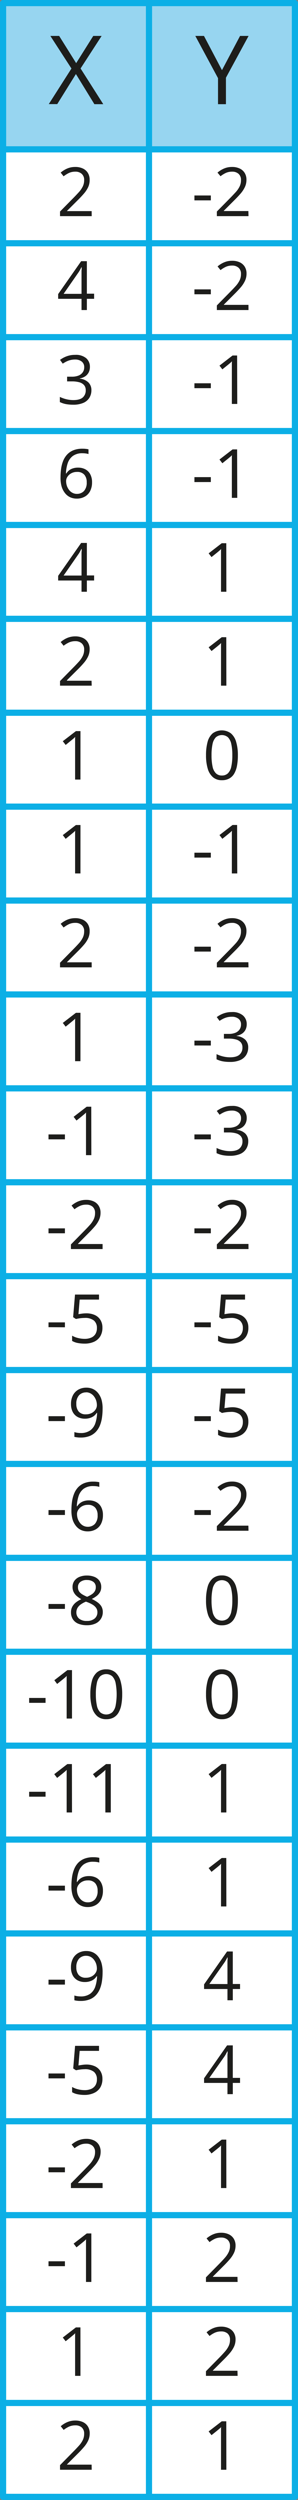 <svg xmlns="http://www.w3.org/2000/svg" width="51.24mm" height="428.83mm" viewBox="0 0 145.24 1215.59"><rect x="0" y="0" width="145.24" height="1215.59" fill="#808080" stroke="none"/><defs><style>.cls-1{fill:#97d5f0;}.cls-1,.cls-2{stroke:#0cafe6;stroke-linecap:round;stroke-linejoin:round;stroke-width:3px;}.cls-2{fill:#fff;}.cls-3{fill:#1d1d1b;}</style></defs><g id="Слой_2" data-name="Слой 2"><g id="Слой_1-2" data-name="Слой 1"><rect class="cls-1" x="1.5" y="1.5" width="71.12" height="71.12"/><rect class="cls-1" x="72.62" y="1.5" width="71.12" height="71.12"/><rect class="cls-2" x="1.5" y="72.62" width="71.12" height="45.66"/><rect class="cls-2" x="72.62" y="72.62" width="71.12" height="45.66"/><path class="cls-3" d="M50.33,50.66H46L37,36l-9.1,14.62H23.77l11.05-17.3L24.54,17.47h4.29l8.29,13.24,8.33-13.24h4.08L39.27,33.29Z"/><path class="cls-3" d="M108.19,34.11,117,17.47h4.16L110.12,37.79V50.66h-3.86V38L95.19,17.47h4.22Z"/><path class="cls-3" d="M44.69,105.1H29.25v-2.24l6.3-6.39c1.18-1.18,2.16-2.24,3-3.16a11.85,11.85,0,0,0,1.83-2.73,6.89,6.89,0,0,0,.63-3,3.87,3.87,0,0,0-1.19-3.05,4.46,4.46,0,0,0-3.11-1.06,7.43,7.43,0,0,0-3,.58A13.42,13.42,0,0,0,31,85.74l-1.43-1.81a12.26,12.26,0,0,1,2-1.4,10.82,10.82,0,0,1,2.37-1,10.19,10.19,0,0,1,2.7-.35,8.51,8.51,0,0,1,3.75.76,5.63,5.63,0,0,1,2.44,2.15,6.22,6.22,0,0,1,.86,3.34A8.07,8.07,0,0,1,43,90.93a13.64,13.64,0,0,1-2.08,3.18q-1.34,1.56-3.12,3.32l-5.13,5.11v.11h12Z"/><path class="cls-3" d="M94.76,97.43V95.05h8v2.38Z"/><path class="cls-3" d="M121.12,105.1H105.69v-2.24l6.3-6.39c1.17-1.18,2.15-2.24,3-3.16a11.85,11.85,0,0,0,1.83-2.73,6.89,6.89,0,0,0,.63-3,3.86,3.86,0,0,0-1.18-3.05,4.49,4.49,0,0,0-3.12-1.06,7.43,7.43,0,0,0-3,.58,13.09,13.09,0,0,0-2.67,1.65L106,83.93a12.26,12.26,0,0,1,2-1.4,11.23,11.23,0,0,1,2.37-1,10.19,10.19,0,0,1,2.7-.35,8.51,8.51,0,0,1,3.75.76,5.63,5.63,0,0,1,2.44,2.15,6.22,6.22,0,0,1,.86,3.34,8.07,8.07,0,0,1-.74,3.47,13.91,13.91,0,0,1-2.07,3.18q-1.35,1.56-3.13,3.32l-5.12,5.11v.11h12Z"/><rect class="cls-2" x="1.5" y="118.28" width="71.12" height="45.66"/><rect class="cls-2" x="72.62" y="118.28" width="71.12" height="45.66"/><path class="cls-3" d="M45.87,145.3H42.34v5.46H39.73V145.3H28.34V143l11.21-16h2.79v15.8h3.53Zm-6.14-2.42v-7.7c0-.59,0-1.12,0-1.6s0-.93,0-1.34,0-.81.06-1.18,0-.75,0-1.12h-.13c-.2.43-.44.89-.7,1.37a13.51,13.51,0,0,1-.8,1.28L31,142.88Z"/><path class="cls-3" d="M94.76,143.09v-2.38h8v2.38Z"/><path class="cls-3" d="M121.12,150.76H105.69v-2.24l6.3-6.39q1.76-1.78,3-3.16a12.29,12.29,0,0,0,1.83-2.73,6.92,6.92,0,0,0,.63-3,3.86,3.86,0,0,0-1.18-3.05,4.49,4.49,0,0,0-3.12-1.06,7.27,7.27,0,0,0-3,.58,13,13,0,0,0-2.67,1.64l-1.44-1.8a12.26,12.26,0,0,1,2-1.4,11.23,11.23,0,0,1,2.37-1,9.79,9.79,0,0,1,2.7-.35,8.65,8.65,0,0,1,3.75.75,5.71,5.71,0,0,1,2.44,2.16,6.22,6.22,0,0,1,.86,3.34,8.1,8.1,0,0,1-.74,3.47,13.91,13.91,0,0,1-2.07,3.18q-1.35,1.56-3.13,3.32l-5.12,5.11v.11h12Z"/><rect class="cls-2" x="1.5" y="163.94" width="71.12" height="45.66"/><rect class="cls-2" x="72.62" y="163.94" width="71.12" height="45.66"/><path class="cls-3" d="M43.82,178.36a5.8,5.8,0,0,1-.61,2.74A5.17,5.17,0,0,1,41.5,183a6.91,6.91,0,0,1-2.58,1v.13A6.91,6.91,0,0,1,43.14,186a5.2,5.2,0,0,1,1.41,3.8,6.88,6.88,0,0,1-1,3.63,6.42,6.42,0,0,1-2.94,2.47,12.22,12.22,0,0,1-5,.89,19.48,19.48,0,0,1-3.45-.29,12,12,0,0,1-3-1v-2.51a15.62,15.62,0,0,0,3.19,1.14,14.59,14.59,0,0,0,3.34.41c2.14,0,3.7-.43,4.65-1.28a4.47,4.47,0,0,0,1.44-3.51,3.7,3.7,0,0,0-.8-2.47,4.67,4.67,0,0,0-2.29-1.39,12.87,12.87,0,0,0-3.58-.44H32.7v-2.29h2.37a8.54,8.54,0,0,0,3.26-.56,4.51,4.51,0,0,0,2-1.59,4.16,4.16,0,0,0,.71-2.42,3.36,3.36,0,0,0-1.2-2.77,5,5,0,0,0-3.24-1,9,9,0,0,0-2.28.26,9.3,9.3,0,0,0-1.94.7,16.77,16.77,0,0,0-1.8,1.05L29.25,175a12.66,12.66,0,0,1,3.15-1.72,11.48,11.48,0,0,1,4.2-.73A7.81,7.81,0,0,1,42,174.17,5.43,5.43,0,0,1,43.82,178.36Z"/><path class="cls-3" d="M94.76,188.75v-2.38h8v2.38Z"/><path class="cls-3" d="M115.64,196.42H113V179.73c0-.64,0-1.18,0-1.64s0-.87,0-1.25,0-.78.08-1.17c-.34.34-.65.63-.94.88l-1.08.89-2.69,2.16-1.4-1.82,6.38-4.92h2.22Z"/><rect class="cls-2" x="1.5" y="255.26" width="71.12" height="45.66"/><rect class="cls-2" x="72.62" y="255.26" width="71.12" height="45.66"/><path class="cls-3" d="M45.87,282.27H42.34v5.47H39.73v-5.47H28.34V280l11.21-16h2.79v15.81h3.53Zm-6.14-2.41v-7.7c0-.59,0-1.13,0-1.61s0-.92,0-1.33,0-.81.06-1.19,0-.75,0-1.11h-.13c-.2.43-.44.88-.7,1.36a11.36,11.36,0,0,1-.8,1.28L31,279.86Z"/><path class="cls-3" d="M110.33,287.74h-2.61V271c0-.63,0-1.17,0-1.63s0-.88,0-1.26,0-.77.08-1.17a11.94,11.94,0,0,1-.94.88l-1.08.9-2.69,2.16-1.4-1.82,6.38-4.92h2.22Z"/><rect class="cls-2" x="1.5" y="209.6" width="71.12" height="45.66"/><rect class="cls-2" x="72.62" y="209.6" width="71.12" height="45.66"/><path class="cls-3" d="M29.5,232a29.85,29.85,0,0,1,.29-4.16,16.66,16.66,0,0,1,1-3.78A10.11,10.11,0,0,1,32.73,221a8.54,8.54,0,0,1,3.06-2.07,11.55,11.55,0,0,1,4.39-.75c.48,0,1,0,1.56.08a6.57,6.57,0,0,1,1.39.23v2.3a6.35,6.35,0,0,0-1.36-.3,11.38,11.38,0,0,0-1.54-.1,7.65,7.65,0,0,0-4.72,1.31A7.3,7.3,0,0,0,33,225.23a18.19,18.19,0,0,0-.87,5h.18a6.44,6.44,0,0,1,1.27-1.46,5.85,5.85,0,0,1,1.88-1,7.67,7.67,0,0,1,2.57-.39,7.42,7.42,0,0,1,3.6.84,5.81,5.81,0,0,1,2.38,2.43,8.08,8.08,0,0,1,.85,3.87,9.16,9.16,0,0,1-.9,4.2,6.46,6.46,0,0,1-2.57,2.73,7.83,7.83,0,0,1-4,1,7.61,7.61,0,0,1-3.18-.66,6.9,6.9,0,0,1-2.52-2,9.44,9.44,0,0,1-1.67-3.24A15.39,15.39,0,0,1,29.5,232Zm7.92,8.14a4.6,4.6,0,0,0,3.52-1.41,6,6,0,0,0,1.32-4.23,5.39,5.39,0,0,0-1.18-3.68,4.43,4.43,0,0,0-3.54-1.35,5.62,5.62,0,0,0-2.81.67,5.11,5.11,0,0,0-1.85,1.68,3.77,3.77,0,0,0-.66,2.06,7.78,7.78,0,0,0,.31,2.16,6.88,6.88,0,0,0,1,2,4.78,4.78,0,0,0,1.63,1.5A4.51,4.51,0,0,0,37.42,240.15Z"/><path class="cls-3" d="M94.76,234.41V232h8v2.39Z"/><path class="cls-3" d="M115.64,242.08H113V225.39c0-.64,0-1.18,0-1.64s0-.87,0-1.26,0-.77.08-1.16c-.34.34-.65.63-.94.87l-1.08.9-2.69,2.16-1.4-1.82,6.38-4.92h2.22Z"/><rect class="cls-2" x="1.5" y="300.91" width="71.12" height="45.66"/><rect class="cls-2" x="72.62" y="300.91" width="71.12" height="45.66"/><path class="cls-3" d="M44.69,333.4H29.25v-2.24l6.3-6.4c1.18-1.18,2.16-2.23,3-3.16a11.85,11.85,0,0,0,1.83-2.73,6.89,6.89,0,0,0,.63-3,3.87,3.87,0,0,0-1.19-3.05,4.5,4.5,0,0,0-3.11-1.05,7.27,7.27,0,0,0-3,.58A12.9,12.9,0,0,0,31,314l-1.43-1.81a12.89,12.89,0,0,1,2-1.4,10.32,10.32,0,0,1,2.37-1,9.79,9.79,0,0,1,2.7-.36,8.51,8.51,0,0,1,3.75.76,5.59,5.59,0,0,1,2.44,2.16,6.16,6.16,0,0,1,.86,3.33,8.11,8.11,0,0,1-.74,3.48,13.8,13.8,0,0,1-2.08,3.17q-1.34,1.58-3.12,3.33l-5.13,5.1V331h12Z"/><path class="cls-3" d="M110.33,333.4h-2.61V316.7c0-.63,0-1.18,0-1.63s0-.88,0-1.26,0-.77.08-1.17a11.94,11.94,0,0,1-.94.88l-1.08.9-2.69,2.15-1.4-1.82,6.38-4.91h2.22Z"/><rect class="cls-2" x="1.5" y="346.57" width="71.12" height="45.66"/><rect class="cls-2" x="72.62" y="346.57" width="71.12" height="45.66"/><path class="cls-3" d="M39.21,379.06H36.6v-16.7c0-.63,0-1.18,0-1.63s0-.88,0-1.26,0-.77.07-1.17a12.07,12.07,0,0,1-.93.88l-1.08.89L32,362.23l-1.4-1.82L37,355.5h2.22Z"/><path class="cls-3" d="M115.94,367.24a27.31,27.31,0,0,1-.43,5.13,11.92,11.92,0,0,1-1.37,3.82,6.39,6.39,0,0,1-2.42,2.37,7.23,7.23,0,0,1-3.56.82,6.51,6.51,0,0,1-4.34-1.44,8.54,8.54,0,0,1-2.57-4.15,22.33,22.33,0,0,1-.84-6.55,24.11,24.11,0,0,1,.76-6.48,8.23,8.23,0,0,1,2.48-4.17,7.54,7.54,0,0,1,8.89,0,8.46,8.46,0,0,1,2.56,4.16A22.18,22.18,0,0,1,115.94,367.24Zm-12.84,0a25.34,25.34,0,0,0,.5,5.48,6.41,6.41,0,0,0,1.62,3.28,4,4,0,0,0,2.94,1.09A4.07,4.07,0,0,0,111.1,376a6.46,6.46,0,0,0,1.63-3.27,24.85,24.85,0,0,0,.5-5.5,24.38,24.38,0,0,0-.5-5.42,6.65,6.65,0,0,0-1.61-3.29,4.55,4.55,0,0,0-5.93,0,6.64,6.64,0,0,0-1.6,3.29A25.07,25.07,0,0,0,103.1,367.24Z"/><rect class="cls-2" x="1.5" y="392.23" width="71.12" height="45.66"/><rect class="cls-2" x="72.62" y="392.23" width="71.12" height="45.66"/><path class="cls-3" d="M39.21,424.71H36.6V408c0-.63,0-1.18,0-1.64s0-.87,0-1.25,0-.77.07-1.17a12.07,12.07,0,0,1-.93.88l-1.08.89L32,407.89l-1.4-1.82L37,401.16h2.22Z"/><path class="cls-3" d="M94.76,417v-2.38h8V417Z"/><path class="cls-3" d="M115.64,424.71H113V408c0-.63,0-1.18,0-1.64s0-.87,0-1.25,0-.77.08-1.17c-.34.34-.65.64-.94.88l-1.08.89-2.69,2.16-1.4-1.82,6.38-4.91h2.22Z"/><rect class="cls-2" x="1.5" y="437.89" width="71.12" height="45.66"/><rect class="cls-2" x="72.62" y="437.89" width="71.12" height="45.66"/><path class="cls-3" d="M44.69,470.37H29.25v-2.24l6.3-6.39c1.18-1.19,2.16-2.24,3-3.16a12.29,12.29,0,0,0,1.83-2.73,6.92,6.92,0,0,0,.63-3,3.87,3.87,0,0,0-1.19-3.05,4.46,4.46,0,0,0-3.11-1.06,7.27,7.27,0,0,0-3,.58A13.82,13.82,0,0,0,31,451l-1.43-1.8a12.26,12.26,0,0,1,2-1.4,10.82,10.82,0,0,1,2.37-1,10.19,10.19,0,0,1,2.7-.35,8.65,8.65,0,0,1,3.75.75,5.71,5.71,0,0,1,2.44,2.16,6.22,6.22,0,0,1,.86,3.34A8.07,8.07,0,0,1,43,456.2a13.64,13.64,0,0,1-2.08,3.18q-1.34,1.56-3.12,3.32l-5.13,5.11v.11h12Z"/><path class="cls-3" d="M94.76,462.7v-2.38h8v2.38Z"/><path class="cls-3" d="M121.12,470.37H105.69v-2.24l6.3-6.39q1.76-1.78,3-3.16a12.29,12.29,0,0,0,1.83-2.73,6.92,6.92,0,0,0,.63-3,3.86,3.86,0,0,0-1.18-3.05,4.49,4.49,0,0,0-3.12-1.06,7.27,7.27,0,0,0-3,.58,13.47,13.47,0,0,0-2.67,1.64L106,449.2a12.26,12.26,0,0,1,2-1.4,11.23,11.23,0,0,1,2.37-1,10.19,10.19,0,0,1,2.7-.35,8.65,8.65,0,0,1,3.75.75,5.71,5.71,0,0,1,2.44,2.16,6.22,6.22,0,0,1,.86,3.34,8.07,8.07,0,0,1-.74,3.47,13.91,13.91,0,0,1-2.07,3.18q-1.35,1.56-3.13,3.32l-5.12,5.11v.11h12Z"/><rect class="cls-2" x="1.5" y="483.55" width="71.12" height="45.66"/><rect class="cls-2" x="72.62" y="483.55" width="71.12" height="45.66"/><path class="cls-3" d="M39.21,516H36.6V499.34c0-.64,0-1.18,0-1.64s0-.87,0-1.26,0-.77.07-1.16a11.8,11.8,0,0,1-.93.87l-1.08.9L32,499.21l-1.4-1.82L37,492.47h2.22Z"/><path class="cls-3" d="M94.76,508.36V506h8v2.38Z"/><path class="cls-3" d="M120.25,498a5.8,5.8,0,0,1-.61,2.74,5.17,5.17,0,0,1-1.71,1.89,6.91,6.91,0,0,1-2.58,1v.13a6.91,6.91,0,0,1,4.22,1.81,5.2,5.2,0,0,1,1.41,3.8,6.88,6.88,0,0,1-1,3.63,6.44,6.44,0,0,1-2.93,2.47,12.27,12.27,0,0,1-5.06.89,19.56,19.56,0,0,1-3.45-.29,12,12,0,0,1-3-1v-2.51a15.62,15.62,0,0,0,3.19,1.14,14.59,14.59,0,0,0,3.34.41c2.14,0,3.7-.43,4.65-1.28a4.47,4.47,0,0,0,1.44-3.51,3.7,3.7,0,0,0-.8-2.47,4.63,4.63,0,0,0-2.29-1.39,12.87,12.87,0,0,0-3.58-.44h-2.36v-2.29h2.37a8.5,8.5,0,0,0,3.26-.56,4.59,4.59,0,0,0,2-1.59,4.24,4.24,0,0,0,.7-2.43,3.35,3.35,0,0,0-1.2-2.76,4.94,4.94,0,0,0-3.23-1,9.51,9.51,0,0,0-2.29.25,9.93,9.93,0,0,0-1.94.71,16.77,16.77,0,0,0-1.8,1.05l-1.35-1.84a12.41,12.41,0,0,1,3.14-1.72,11.48,11.48,0,0,1,4.2-.73,7.81,7.81,0,0,1,5.42,1.65A5.41,5.41,0,0,1,120.25,498Z"/><rect class="cls-2" x="1.5" y="529.21" width="71.12" height="45.66"/><rect class="cls-2" x="72.62" y="529.21" width="71.12" height="45.66"/><path class="cls-3" d="M23.64,554v-2.39h8V554Z"/><path class="cls-3" d="M44.52,561.69H41.91V545c0-.64,0-1.18,0-1.64s0-.88,0-1.26,0-.77.07-1.17a10.4,10.4,0,0,1-.93.88l-1.08.9-2.69,2.16-1.4-1.82,6.38-4.92h2.22Z"/><path class="cls-3" d="M94.76,554v-2.39h8V554Z"/><path class="cls-3" d="M120.25,543.63a5.73,5.73,0,0,1-.61,2.73,5.12,5.12,0,0,1-1.71,1.9,6.91,6.91,0,0,1-2.58,1v.13a6.91,6.91,0,0,1,4.22,1.81A5.2,5.2,0,0,1,121,555a6.82,6.82,0,0,1-1,3.62,6.4,6.4,0,0,1-2.93,2.48A12.44,12.44,0,0,1,112,562a18.62,18.62,0,0,1-3.45-.3,12.44,12.44,0,0,1-3-1v-2.51a15,15,0,0,0,3.19,1.13,14.08,14.08,0,0,0,3.34.42c2.14,0,3.7-.43,4.65-1.29a4.44,4.44,0,0,0,1.44-3.5,3.69,3.69,0,0,0-.8-2.47,4.63,4.63,0,0,0-2.29-1.39,12.51,12.51,0,0,0-3.58-.44h-2.36v-2.29h2.37a8.5,8.5,0,0,0,3.26-.56,4.59,4.59,0,0,0,2-1.59,4.24,4.24,0,0,0,.7-2.43,3.35,3.35,0,0,0-1.2-2.76,4.94,4.94,0,0,0-3.23-1,9.49,9.49,0,0,0-2.29.26,9.32,9.32,0,0,0-1.94.71,16.77,16.77,0,0,0-1.8,1.05l-1.35-1.84a12.41,12.41,0,0,1,3.14-1.72,11.28,11.28,0,0,1,4.2-.73,7.81,7.81,0,0,1,5.42,1.65A5.41,5.41,0,0,1,120.25,543.63Z"/><rect class="cls-2" x="1.5" y="574.87" width="71.12" height="45.66"/><rect class="cls-2" x="72.62" y="574.87" width="71.12" height="45.66"/><path class="cls-3" d="M23.64,599.68v-2.39h8v2.39Z"/><path class="cls-3" d="M50,607.35H34.56v-2.24l6.3-6.4q1.76-1.77,3-3.16a11.85,11.85,0,0,0,1.83-2.73,6.85,6.85,0,0,0,.63-3,3.89,3.89,0,0,0-1.19-3.06,4.52,4.52,0,0,0-3.11-1,7.27,7.27,0,0,0-3,.58A12.9,12.9,0,0,0,36.3,588l-1.43-1.8a12.31,12.31,0,0,1,2-1.41,10.79,10.79,0,0,1,2.37-1,9.79,9.79,0,0,1,2.7-.36,8.51,8.51,0,0,1,3.75.76,5.59,5.59,0,0,1,2.44,2.16A6.16,6.16,0,0,1,49,589.7a8.11,8.11,0,0,1-.74,3.48,13.59,13.59,0,0,1-2.08,3.17q-1.34,1.57-3.12,3.33L38,604.79v.11H50Z"/><path class="cls-3" d="M94.76,599.68v-2.39h8v2.39Z"/><path class="cls-3" d="M121.12,607.35H105.69v-2.24l6.3-6.4q1.76-1.77,3-3.16a11.85,11.85,0,0,0,1.83-2.73,6.85,6.85,0,0,0,.63-3,3.88,3.88,0,0,0-1.18-3.06,4.53,4.53,0,0,0-3.12-1,7.27,7.27,0,0,0-3,.58,12.59,12.59,0,0,0-2.67,1.64l-1.44-1.8a12.31,12.31,0,0,1,2-1.41,11.21,11.21,0,0,1,2.37-1,9.79,9.79,0,0,1,2.7-.36,8.51,8.51,0,0,1,3.75.76,5.59,5.59,0,0,1,2.44,2.16,6.16,6.16,0,0,1,.86,3.33,8.11,8.11,0,0,1-.74,3.48,13.86,13.86,0,0,1-2.07,3.17q-1.35,1.57-3.13,3.33l-5.12,5.11v.11h12Z"/><rect class="cls-2" x="1.5" y="620.52" width="71.12" height="45.66"/><rect class="cls-2" x="72.62" y="620.52" width="71.12" height="45.66"/><path class="cls-3" d="M23.64,645.34V643h8v2.39Z"/><path class="cls-3" d="M42,638.6a9.94,9.94,0,0,1,4.17.81,6.26,6.26,0,0,1,2.75,2.37,6.88,6.88,0,0,1,1,3.75,8,8,0,0,1-1,4.16,6.91,6.91,0,0,1-3,2.7,10.91,10.91,0,0,1-4.7.94,17.43,17.43,0,0,1-3.42-.32,8.63,8.63,0,0,1-2.66-1v-2.55a10.34,10.34,0,0,0,2.85,1.13,13.44,13.44,0,0,0,3.26.42,8,8,0,0,0,3.13-.57,4.51,4.51,0,0,0,2.1-1.74,5.35,5.35,0,0,0,.75-2.94,4.63,4.63,0,0,0-1.44-3.64,6.78,6.78,0,0,0-4.56-1.28A17.92,17.92,0,0,0,39,641a18.66,18.66,0,0,0-2,.36l-1.36-.89.91-11H48.26v2.45H38.83l-.59,7.1c.41-.08.93-.17,1.58-.26A15.81,15.81,0,0,1,42,638.6Z"/><path class="cls-3" d="M94.76,645.34V643h8v2.39Z"/><path class="cls-3" d="M113.13,638.6a9.94,9.94,0,0,1,4.17.81,6.26,6.26,0,0,1,2.75,2.37,6.89,6.89,0,0,1,1,3.75,7.91,7.91,0,0,1-1,4.16,6.86,6.86,0,0,1-3,2.7,10.88,10.88,0,0,1-4.7.94,17.51,17.51,0,0,1-3.42-.32,8.47,8.47,0,0,1-2.65-1v-2.55a10.09,10.09,0,0,0,2.85,1.13,13.3,13.3,0,0,0,3.25.42,8,8,0,0,0,3.14-.57,4.53,4.53,0,0,0,2.09-1.74,5.35,5.35,0,0,0,.75-2.94,4.63,4.63,0,0,0-1.44-3.64,6.76,6.76,0,0,0-4.55-1.28,17.94,17.94,0,0,0-2.2.16,18.66,18.66,0,0,0-2,.36l-1.35-.89.9-11h11.71v2.45H110l-.6,7.1c.41-.08.93-.17,1.58-.26A15.81,15.81,0,0,1,113.13,638.6Z"/><rect class="cls-2" x="1.5" y="666.18" width="71.12" height="45.66"/><rect class="cls-2" x="72.62" y="666.18" width="71.12" height="45.66"/><path class="cls-3" d="M23.64,691v-2.38h8V691Z"/><path class="cls-3" d="M50,685.14a28.56,28.56,0,0,1-.3,4.18,16.37,16.37,0,0,1-1,3.79,10.21,10.21,0,0,1-1.94,3.07,8.49,8.49,0,0,1-3.07,2.07,11.69,11.69,0,0,1-4.41.75c-.46,0-1,0-1.58-.09a8.42,8.42,0,0,1-1.45-.25v-2.32a7.81,7.81,0,0,0,1.4.33,9.62,9.62,0,0,0,1.58.13A7.76,7.76,0,0,0,44,695.5,7.15,7.15,0,0,0,46.47,692a17.16,17.16,0,0,0,.85-5h-.19a6,6,0,0,1-1.26,1.43,6.18,6.18,0,0,1-1.9,1,7.54,7.54,0,0,1-2.59.4,7.3,7.3,0,0,1-3.57-.84,5.91,5.91,0,0,1-2.37-2.43,8.2,8.2,0,0,1-.84-3.85,9,9,0,0,1,.92-4.22,6.76,6.76,0,0,1,2.6-2.75,7.84,7.84,0,0,1,4-1,7.59,7.59,0,0,1,3.19.66,6.93,6.93,0,0,1,2.52,2,9.31,9.31,0,0,1,1.66,3.25A15.22,15.22,0,0,1,50,685.14Zm-8-8.1a4.58,4.58,0,0,0-3.47,1.4,5.92,5.92,0,0,0-1.33,4.22,5.54,5.54,0,0,0,1.14,3.69,4.36,4.36,0,0,0,3.53,1.36,5.83,5.83,0,0,0,2.85-.66,5,5,0,0,0,1.85-1.68,3.77,3.77,0,0,0,.65-2.08,7.78,7.78,0,0,0-.31-2.16,6.83,6.83,0,0,0-1-2,5,5,0,0,0-1.63-1.5A4.53,4.53,0,0,0,42.07,677Z"/><path class="cls-3" d="M94.76,691v-2.38h8V691Z"/><path class="cls-3" d="M113.13,684.26a9.94,9.94,0,0,1,4.17.81,6.3,6.3,0,0,1,2.75,2.36,7,7,0,0,1,1,3.76,7.91,7.91,0,0,1-1,4.16,6.78,6.78,0,0,1-3,2.69,10.73,10.73,0,0,1-4.7,1,16.75,16.75,0,0,1-3.42-.33,8.23,8.23,0,0,1-2.65-1v-2.55a10.4,10.4,0,0,0,2.85,1.13,13.3,13.3,0,0,0,3.25.42,8,8,0,0,0,3.14-.57,4.53,4.53,0,0,0,2.09-1.74,5.35,5.35,0,0,0,.75-2.94,4.63,4.63,0,0,0-1.44-3.64,6.76,6.76,0,0,0-4.55-1.28,17.94,17.94,0,0,0-2.2.16,18.66,18.66,0,0,0-2,.36l-1.35-.89.9-11h11.71v2.45H110l-.6,7.1c.41-.08.93-.17,1.58-.26A15.81,15.81,0,0,1,113.13,684.26Z"/><rect class="cls-2" x="1.5" y="711.84" width="71.12" height="45.66"/><rect class="cls-2" x="72.62" y="711.84" width="71.12" height="45.66"/><path class="cls-3" d="M23.64,736.65v-2.38h8v2.38Z"/><path class="cls-3" d="M34.81,734.25a28.36,28.36,0,0,1,.29-4.15,16.38,16.38,0,0,1,1-3.78A10,10,0,0,1,38,723.25a8.54,8.54,0,0,1,3.06-2.07,11.55,11.55,0,0,1,4.39-.75c.48,0,1,0,1.56.07a8.18,8.18,0,0,1,1.39.23V723a7,7,0,0,0-1.36-.31,13.25,13.25,0,0,0-1.54-.09,7.65,7.65,0,0,0-4.72,1.3,7.29,7.29,0,0,0-2.47,3.54,18.19,18.19,0,0,0-.87,5h.18a5.87,5.87,0,0,1,3.15-2.5,7.67,7.67,0,0,1,2.57-.39,7.42,7.42,0,0,1,3.6.84,5.81,5.81,0,0,1,2.38,2.43,8.13,8.13,0,0,1,.85,3.87,9.23,9.23,0,0,1-.9,4.21,6.46,6.46,0,0,1-2.57,2.73,7.83,7.83,0,0,1-4,1,7.61,7.61,0,0,1-3.18-.66,6.93,6.93,0,0,1-2.52-2,9.32,9.32,0,0,1-1.67-3.25A15.34,15.34,0,0,1,34.81,734.25Zm7.92,8.14a4.65,4.65,0,0,0,3.52-1.4,6,6,0,0,0,1.32-4.24,5.41,5.41,0,0,0-1.18-3.67,4.42,4.42,0,0,0-3.54-1.36,5.72,5.72,0,0,0-2.81.67,5.23,5.23,0,0,0-1.85,1.69,3.72,3.72,0,0,0-.66,2.06,7.78,7.78,0,0,0,.31,2.16,7,7,0,0,0,1,2,5,5,0,0,0,1.63,1.5A4.58,4.58,0,0,0,42.73,742.39Z"/><path class="cls-3" d="M94.76,736.65v-2.38h8v2.38Z"/><path class="cls-3" d="M121.12,744.32H105.69v-2.24l6.3-6.39c1.17-1.18,2.15-2.24,3-3.16a12.29,12.29,0,0,0,1.83-2.73,6.89,6.89,0,0,0,.63-3,3.86,3.86,0,0,0-1.18-3.05,4.49,4.49,0,0,0-3.12-1.06,7.43,7.43,0,0,0-3,.58,13.09,13.09,0,0,0-2.67,1.65L106,723.15a12.26,12.26,0,0,1,2-1.4,11.23,11.23,0,0,1,2.37-1,10.19,10.19,0,0,1,2.7-.35,8.65,8.65,0,0,1,3.75.75,5.71,5.71,0,0,1,2.44,2.16,6.22,6.22,0,0,1,.86,3.34,8.07,8.07,0,0,1-.74,3.47,13.91,13.91,0,0,1-2.07,3.18q-1.35,1.56-3.13,3.32l-5.12,5.11v.11h12Z"/><rect class="cls-2" x="1.5" y="757.5" width="71.12" height="45.66"/><rect class="cls-2" x="72.62" y="757.5" width="71.12" height="45.66"/><path class="cls-3" d="M23.64,782.31v-2.38h8v2.38Z"/><path class="cls-3" d="M42.35,766.09a9.5,9.5,0,0,1,3.62.64,5.51,5.51,0,0,1,2.47,1.89,5.14,5.14,0,0,1,.9,3.07,5,5,0,0,1-.62,2.51,6.29,6.29,0,0,1-1.67,1.87,13.68,13.68,0,0,1-2.32,1.42,17,17,0,0,1,2.73,1.57,7,7,0,0,1,1.93,2,5.36,5.36,0,0,1,.71,2.79,6,6,0,0,1-1,3.42,6.09,6.09,0,0,1-2.69,2.22,9.68,9.68,0,0,1-4,.77,11,11,0,0,1-4.25-.74,5.73,5.73,0,0,1-2.65-2.16,6.1,6.1,0,0,1-.91-3.4,5.56,5.56,0,0,1,.69-2.82,6.87,6.87,0,0,1,1.84-2.08,12.33,12.33,0,0,1,2.49-1.46,13.14,13.14,0,0,1-2.15-1.47,6.31,6.31,0,0,1-1.54-1.92,5.44,5.44,0,0,1-.58-2.57,5,5,0,0,1,.91-3,5.67,5.67,0,0,1,2.5-1.9A9.26,9.26,0,0,1,42.35,766.09ZM37.22,784a3.89,3.89,0,0,0,1.27,3,5.55,5.55,0,0,0,3.86,1.17A5.55,5.55,0,0,0,46.13,787a3.89,3.89,0,0,0,1.34-3.07,3.58,3.58,0,0,0-.61-2.07,5.89,5.89,0,0,0-1.74-1.6A15.34,15.34,0,0,0,42.46,779l-.58-.21a12.33,12.33,0,0,0-2.52,1.36,5.53,5.53,0,0,0-1.59,1.7A4.32,4.32,0,0,0,37.22,784Zm5.09-15.74a5,5,0,0,0-3.11.91,3.08,3.08,0,0,0-1.2,2.62,3.57,3.57,0,0,0,.58,2.07,5.29,5.29,0,0,0,1.61,1.45,17.79,17.79,0,0,0,2.27,1.12,14.16,14.16,0,0,0,2.17-1.14,4.79,4.79,0,0,0,1.5-1.47,3.67,3.67,0,0,0,.55-2.05,3.06,3.06,0,0,0-1.2-2.61A5.16,5.16,0,0,0,42.31,768.28Z"/><path class="cls-3" d="M115.94,778.17a27.19,27.19,0,0,1-.43,5.12,11.74,11.74,0,0,1-1.37,3.82,6.35,6.35,0,0,1-2.42,2.38,7.34,7.34,0,0,1-3.56.81,6.51,6.51,0,0,1-4.34-1.43,8.59,8.59,0,0,1-2.57-4.15,22.33,22.33,0,0,1-.84-6.55,24.24,24.24,0,0,1,.76-6.49,8.28,8.28,0,0,1,2.48-4.17,6.72,6.72,0,0,1,4.51-1.46,6.56,6.56,0,0,1,4.38,1.45,8.43,8.43,0,0,1,2.56,4.15A22.25,22.25,0,0,1,115.94,778.17Zm-12.84,0a25.4,25.4,0,0,0,.5,5.48,6.45,6.45,0,0,0,1.62,3.28,4.53,4.53,0,0,0,5.88,0,6.46,6.46,0,0,0,1.63-3.27,25,25,0,0,0,.5-5.5,24.32,24.32,0,0,0-.5-5.42,6.6,6.6,0,0,0-1.61-3.29,4.55,4.55,0,0,0-5.93,0,6.6,6.6,0,0,0-1.6,3.29A25,25,0,0,0,103.1,778.17Z"/><rect class="cls-2" x="1.5" y="803.16" width="71.12" height="45.66"/><rect class="cls-2" x="72.62" y="803.16" width="71.12" height="45.66"/><path class="cls-3" d="M14.2,828v-2.38h8V828Z"/><path class="cls-3" d="M35.09,835.64H32.48V817.31c0-.46,0-.87,0-1.26s0-.77.07-1.16a11.8,11.8,0,0,1-.94.87l-1.08.9-2.69,2.16L26.48,817l6.38-4.92h2.23Z"/><path class="cls-3" d="M59.56,823.83a27.19,27.19,0,0,1-.43,5.12,11.74,11.74,0,0,1-1.37,3.82,6.35,6.35,0,0,1-2.42,2.38,7.32,7.32,0,0,1-3.56.81,6.56,6.56,0,0,1-4.34-1.43,8.5,8.5,0,0,1-2.56-4.15,22,22,0,0,1-.85-6.55,24.19,24.19,0,0,1,.76-6.49,8.3,8.3,0,0,1,2.48-4.17,6.72,6.72,0,0,1,4.51-1.46,6.6,6.6,0,0,1,4.38,1.44,8.59,8.59,0,0,1,2.57,4.16A22.57,22.57,0,0,1,59.56,823.83Zm-12.84,0a25.4,25.4,0,0,0,.5,5.48,6.45,6.45,0,0,0,1.62,3.28,4.56,4.56,0,0,0,5.88,0,6.49,6.49,0,0,0,1.63-3.28,29.72,29.72,0,0,0,0-10.91,6.61,6.61,0,0,0-1.62-3.29,4.53,4.53,0,0,0-5.92,0,6.52,6.52,0,0,0-1.61,3.29A25,25,0,0,0,46.72,823.83Z"/><path class="cls-3" d="M115.94,823.83a27.19,27.19,0,0,1-.43,5.12,11.74,11.74,0,0,1-1.37,3.82,6.42,6.42,0,0,1-2.42,2.38,7.34,7.34,0,0,1-3.56.81,6.56,6.56,0,0,1-4.34-1.43,8.59,8.59,0,0,1-2.57-4.15,22.33,22.33,0,0,1-.84-6.55,24.19,24.19,0,0,1,.76-6.49,8.23,8.23,0,0,1,2.48-4.17,6.72,6.72,0,0,1,4.51-1.46,6.6,6.6,0,0,1,4.38,1.44,8.51,8.51,0,0,1,2.56,4.16A22.21,22.21,0,0,1,115.94,823.83Zm-12.84,0a25.4,25.4,0,0,0,.5,5.48,6.45,6.45,0,0,0,1.62,3.28,4,4,0,0,0,2.94,1.08,4.1,4.1,0,0,0,2.94-1.07,6.49,6.49,0,0,0,1.63-3.28,24.82,24.82,0,0,0,.5-5.49,24.32,24.32,0,0,0-.5-5.42,6.6,6.6,0,0,0-1.61-3.29,4.55,4.55,0,0,0-5.93,0,6.6,6.6,0,0,0-1.6,3.29A25,25,0,0,0,103.1,823.83Z"/><rect class="cls-2" x="1.5" y="848.82" width="71.12" height="45.66"/><rect class="cls-2" x="72.62" y="848.82" width="71.12" height="45.66"/><path class="cls-3" d="M14.2,873.63v-2.39h8v2.39Z"/><path class="cls-3" d="M35.09,881.3H32.48V863c0-.46,0-.88,0-1.26s0-.77.07-1.16a11.8,11.8,0,0,1-.94.87l-1.08.9-2.69,2.16-1.4-1.82,6.38-4.92h2.23Z"/><path class="cls-3" d="M54,881.3H51.35V863c0-.46,0-.88,0-1.26s0-.77.07-1.16c-.34.34-.65.63-.94.87l-1.08.9-2.69,2.16-1.4-1.82,6.38-4.92H54Z"/><path class="cls-3" d="M110.33,881.3h-2.61V864.61c0-.64,0-1.18,0-1.64s0-.88,0-1.26,0-.77.08-1.16c-.34.34-.65.63-.94.87l-1.08.9-2.69,2.16-1.4-1.82,6.38-4.92h2.22Z"/><rect class="cls-2" x="1.5" y="894.48" width="71.12" height="45.66"/><rect class="cls-2" x="72.62" y="894.48" width="71.12" height="45.66"/><path class="cls-3" d="M23.64,919.29V916.9h8v2.39Z"/><path class="cls-3" d="M34.81,916.89a28.4,28.4,0,0,1,.29-4.16,16.66,16.66,0,0,1,1-3.78A10.11,10.11,0,0,1,38,905.88a8.54,8.54,0,0,1,3.06-2.07,11.55,11.55,0,0,1,4.39-.75c.48,0,1,0,1.56.07a7.21,7.21,0,0,1,1.39.24v2.3a6.35,6.35,0,0,0-1.36-.3,11.38,11.38,0,0,0-1.54-.1,7.65,7.65,0,0,0-4.72,1.3,7.29,7.29,0,0,0-2.47,3.54,18.19,18.19,0,0,0-.87,5h.18a5.87,5.87,0,0,1,3.15-2.5,8,8,0,0,1,2.57-.38,7.53,7.53,0,0,1,3.6.83,5.78,5.78,0,0,1,2.38,2.44,8.06,8.06,0,0,1,.85,3.86,9.18,9.18,0,0,1-.9,4.21,6.46,6.46,0,0,1-2.57,2.73,7.83,7.83,0,0,1-4,1,7.61,7.61,0,0,1-3.18-.66,6.93,6.93,0,0,1-2.52-2,9.36,9.36,0,0,1-1.67-3.24A15.39,15.39,0,0,1,34.81,916.89ZM42.73,925a4.61,4.61,0,0,0,3.52-1.4,6,6,0,0,0,1.32-4.24,5.43,5.43,0,0,0-1.18-3.67,4.45,4.45,0,0,0-3.54-1.35A5.62,5.62,0,0,0,40,915a5.11,5.11,0,0,0-1.85,1.68,3.74,3.74,0,0,0-.66,2.06,7.78,7.78,0,0,0,.31,2.16,6.88,6.88,0,0,0,1,2,5,5,0,0,0,1.63,1.5A4.48,4.48,0,0,0,42.73,925Z"/><path class="cls-3" d="M110.33,927h-2.61v-16.7c0-.63,0-1.17,0-1.63s0-.88,0-1.26,0-.77.08-1.17a11.94,11.94,0,0,1-.94.88l-1.08.9-2.69,2.16-1.4-1.83,6.38-4.91h2.22Z"/><rect class="cls-2" x="1.5" y="940.13" width="71.12" height="45.66"/><rect class="cls-2" x="72.62" y="940.13" width="71.12" height="45.66"/><path class="cls-3" d="M23.64,965v-2.39h8V965Z"/><path class="cls-3" d="M50,959.1a28.42,28.42,0,0,1-.3,4.17,16.23,16.23,0,0,1-1,3.79,10.21,10.21,0,0,1-1.94,3.07,8.25,8.25,0,0,1-3.07,2.07,11.69,11.69,0,0,1-4.41.75c-.46,0-1,0-1.58-.08a9.52,9.52,0,0,1-1.45-.25V970.3a8.77,8.77,0,0,0,1.4.33,10.81,10.81,0,0,0,1.58.12,7.76,7.76,0,0,0,4.74-1.3,7.15,7.15,0,0,0,2.48-3.53,17.16,17.16,0,0,0,.85-5h-.19a6,6,0,0,1-1.26,1.43,6.18,6.18,0,0,1-1.9,1,7.54,7.54,0,0,1-2.59.4,7.3,7.3,0,0,1-3.57-.84,5.91,5.91,0,0,1-2.37-2.43,8.2,8.2,0,0,1-.84-3.85,9,9,0,0,1,.92-4.22,6.68,6.68,0,0,1,2.6-2.74,7.74,7.74,0,0,1,4-1,7.59,7.59,0,0,1,3.19.66,6.93,6.93,0,0,1,2.52,2,9.31,9.31,0,0,1,1.66,3.25A15.25,15.25,0,0,1,50,959.1Zm-8-8.11a4.58,4.58,0,0,0-3.47,1.4,6,6,0,0,0-1.33,4.23,5.58,5.58,0,0,0,1.14,3.69,4.38,4.38,0,0,0,3.53,1.35,5.83,5.83,0,0,0,2.85-.66,5,5,0,0,0,1.85-1.68,3.77,3.77,0,0,0,.65-2.08,7.78,7.78,0,0,0-.31-2.16,6.83,6.83,0,0,0-1-2,5,5,0,0,0-1.63-1.5A4.53,4.53,0,0,0,42.07,951Z"/><path class="cls-3" d="M117,967.15h-3.53v5.47h-2.61v-5.47H99.46V964.9l11.21-16h2.79v15.81H117Zm-6.14-2.41V957c0-.59,0-1.12,0-1.6s0-.92,0-1.34,0-.8.06-1.18,0-.75,0-1.11h-.13c-.2.43-.44.88-.7,1.36a12.35,12.35,0,0,1-.8,1.28l-7.26,10.3Z"/><rect class="cls-2" x="1.5" y="985.79" width="71.12" height="45.66"/><rect class="cls-2" x="72.62" y="985.79" width="71.12" height="45.66"/><path class="cls-3" d="M23.64,1010.6v-2.38h8v2.38Z"/><path class="cls-3" d="M42,1003.87a9.94,9.94,0,0,1,4.17.81,6.3,6.3,0,0,1,2.75,2.36,6.92,6.92,0,0,1,1,3.76,8,8,0,0,1-1,4.16,6.89,6.89,0,0,1-3,2.69,10.77,10.77,0,0,1-4.7,1,16.68,16.68,0,0,1-3.42-.33,8.39,8.39,0,0,1-2.66-1v-2.55a10.66,10.66,0,0,0,2.85,1.13,13.44,13.44,0,0,0,3.26.42,8,8,0,0,0,3.13-.57,4.63,4.63,0,0,0,2.1-1.74,5.35,5.35,0,0,0,.75-2.94,4.63,4.63,0,0,0-1.44-3.64,6.78,6.78,0,0,0-4.56-1.28,16.13,16.13,0,0,0-2.19.16,18.66,18.66,0,0,0-2,.36l-1.36-.89.91-11H48.26v2.45H38.83l-.59,7.1c.41-.08.93-.17,1.58-.26A14.4,14.4,0,0,1,42,1003.87Z"/><path class="cls-3" d="M117,1012.81h-3.53v5.46h-2.61v-5.46H99.46v-2.25l11.21-16h2.79v15.8H117Zm-6.14-2.42v-7.7c0-.59,0-1.12,0-1.6s0-.92,0-1.34,0-.81.06-1.18,0-.75,0-1.11h-.13c-.2.43-.44.88-.7,1.36a12.35,12.35,0,0,1-.8,1.28l-7.26,10.29Z"/><rect class="cls-2" x="1.5" y="1031.45" width="71.12" height="45.66"/><rect class="cls-2" x="72.62" y="1031.45" width="71.12" height="45.66"/><path class="cls-3" d="M23.64,1056.26v-2.38h8v2.38Z"/><path class="cls-3" d="M50,1063.93H34.56v-2.24l6.3-6.39q1.76-1.79,3-3.16a12.29,12.29,0,0,0,1.83-2.73,6.92,6.92,0,0,0,.63-3,3.87,3.87,0,0,0-1.19-3,4.48,4.48,0,0,0-3.11-1.06,7.27,7.27,0,0,0-3,.58,13.82,13.82,0,0,0-2.68,1.64l-1.43-1.8a12.26,12.26,0,0,1,2-1.4,10.82,10.82,0,0,1,2.37-1A10.19,10.19,0,0,1,42,1040a8.65,8.65,0,0,1,3.75.75,5.71,5.71,0,0,1,2.44,2.16,6.22,6.22,0,0,1,.86,3.34,8.07,8.07,0,0,1-.74,3.47,13.64,13.64,0,0,1-2.08,3.18q-1.34,1.56-3.12,3.32L38,1061.37v.11H50Z"/><path class="cls-3" d="M110.33,1063.93h-2.61v-16.69c0-.63,0-1.18,0-1.64s0-.87,0-1.25,0-.77.08-1.17c-.34.34-.65.64-.94.88l-1.08.89-2.69,2.16-1.4-1.82,6.38-4.91h2.22Z"/><rect class="cls-2" x="1.5" y="1077.11" width="71.12" height="45.66"/><rect class="cls-2" x="72.62" y="1077.11" width="71.12" height="45.66"/><path class="cls-3" d="M23.64,1101.92v-2.38h8v2.38Z"/><path class="cls-3" d="M44.52,1109.59H41.91V1092.9c0-.64,0-1.18,0-1.64s0-.87,0-1.25,0-.78.07-1.17c-.33.34-.64.63-.93.88l-1.08.89-2.69,2.16-1.4-1.82L42.3,1086h2.22Z"/><path class="cls-3" d="M115.81,1109.59H100.38v-2.24l6.3-6.4q1.75-1.77,2.95-3.15a12.11,12.11,0,0,0,1.83-2.74,6.85,6.85,0,0,0,.63-3,3.86,3.86,0,0,0-1.18-3,4.49,4.49,0,0,0-3.12-1.06,7.27,7.27,0,0,0-3,.58,13,13,0,0,0-2.67,1.64l-1.44-1.8a12.69,12.69,0,0,1,2-1.4,11.23,11.23,0,0,1,2.37-1,9.79,9.79,0,0,1,2.7-.36,8.65,8.65,0,0,1,3.75.76,5.65,5.65,0,0,1,2.44,2.16,6.23,6.23,0,0,1,.87,3.34,8.25,8.25,0,0,1-.74,3.47,14,14,0,0,1-2.08,3.17q-1.35,1.58-3.13,3.33l-5.12,5.11v.11h12Z"/><rect class="cls-2" x="1.5" y="1122.77" width="71.12" height="45.66"/><rect class="cls-2" x="72.62" y="1122.77" width="71.12" height="45.66"/><path class="cls-3" d="M39.21,1155.25H36.6v-16.69c0-.64,0-1.18,0-1.64s0-.87,0-1.26,0-.77.07-1.16a11.8,11.8,0,0,1-.93.87l-1.08.9L32,1138.43l-1.4-1.82,6.38-4.92h2.22Z"/><path class="cls-3" d="M115.81,1155.25H100.38V1153l6.3-6.4q1.75-1.77,2.95-3.16a11.85,11.85,0,0,0,1.83-2.73,6.85,6.85,0,0,0,.63-3,3.88,3.88,0,0,0-1.18-3.06,4.53,4.53,0,0,0-3.12-1,7.27,7.27,0,0,0-3,.58,12.59,12.59,0,0,0-2.67,1.64l-1.44-1.8a12.08,12.08,0,0,1,2-1.4,10.73,10.73,0,0,1,2.37-1,9.79,9.79,0,0,1,2.7-.36,8.65,8.65,0,0,1,3.75.76,5.65,5.65,0,0,1,2.44,2.16,6.19,6.19,0,0,1,.87,3.33,8.26,8.26,0,0,1-.74,3.48,14.26,14.26,0,0,1-2.08,3.17q-1.35,1.57-3.13,3.33l-5.12,5.11v.11h12Z"/><rect class="cls-2" x="1.5" y="1168.43" width="71.12" height="45.66"/><rect class="cls-2" x="72.62" y="1168.43" width="71.12" height="45.66"/><path class="cls-3" d="M44.69,1200.91H29.25v-2.24l6.3-6.4c1.18-1.18,2.16-2.23,3-3.16a11.85,11.85,0,0,0,1.83-2.73,6.85,6.85,0,0,0,.63-3,3.89,3.89,0,0,0-1.19-3.06,4.5,4.5,0,0,0-3.11-1,7.27,7.27,0,0,0-3,.58,12.9,12.9,0,0,0-2.68,1.64l-1.43-1.8a12.31,12.31,0,0,1,2-1.41,10.79,10.79,0,0,1,2.37-1,9.79,9.79,0,0,1,2.7-.36,8.65,8.65,0,0,1,3.75.76,5.59,5.59,0,0,1,2.44,2.16,6.19,6.19,0,0,1,.86,3.33,8.11,8.11,0,0,1-.74,3.48,13.59,13.59,0,0,1-2.08,3.17q-1.34,1.58-3.12,3.33l-5.13,5.11v.11h12Z"/><path class="cls-3" d="M110.33,1200.91h-2.61v-16.69c0-.64,0-1.18,0-1.64s0-.88,0-1.26,0-.77.08-1.17a11.94,11.94,0,0,1-.94.88l-1.08.9-2.69,2.16-1.4-1.82,6.38-4.92h2.22Z"/></g></g></svg>